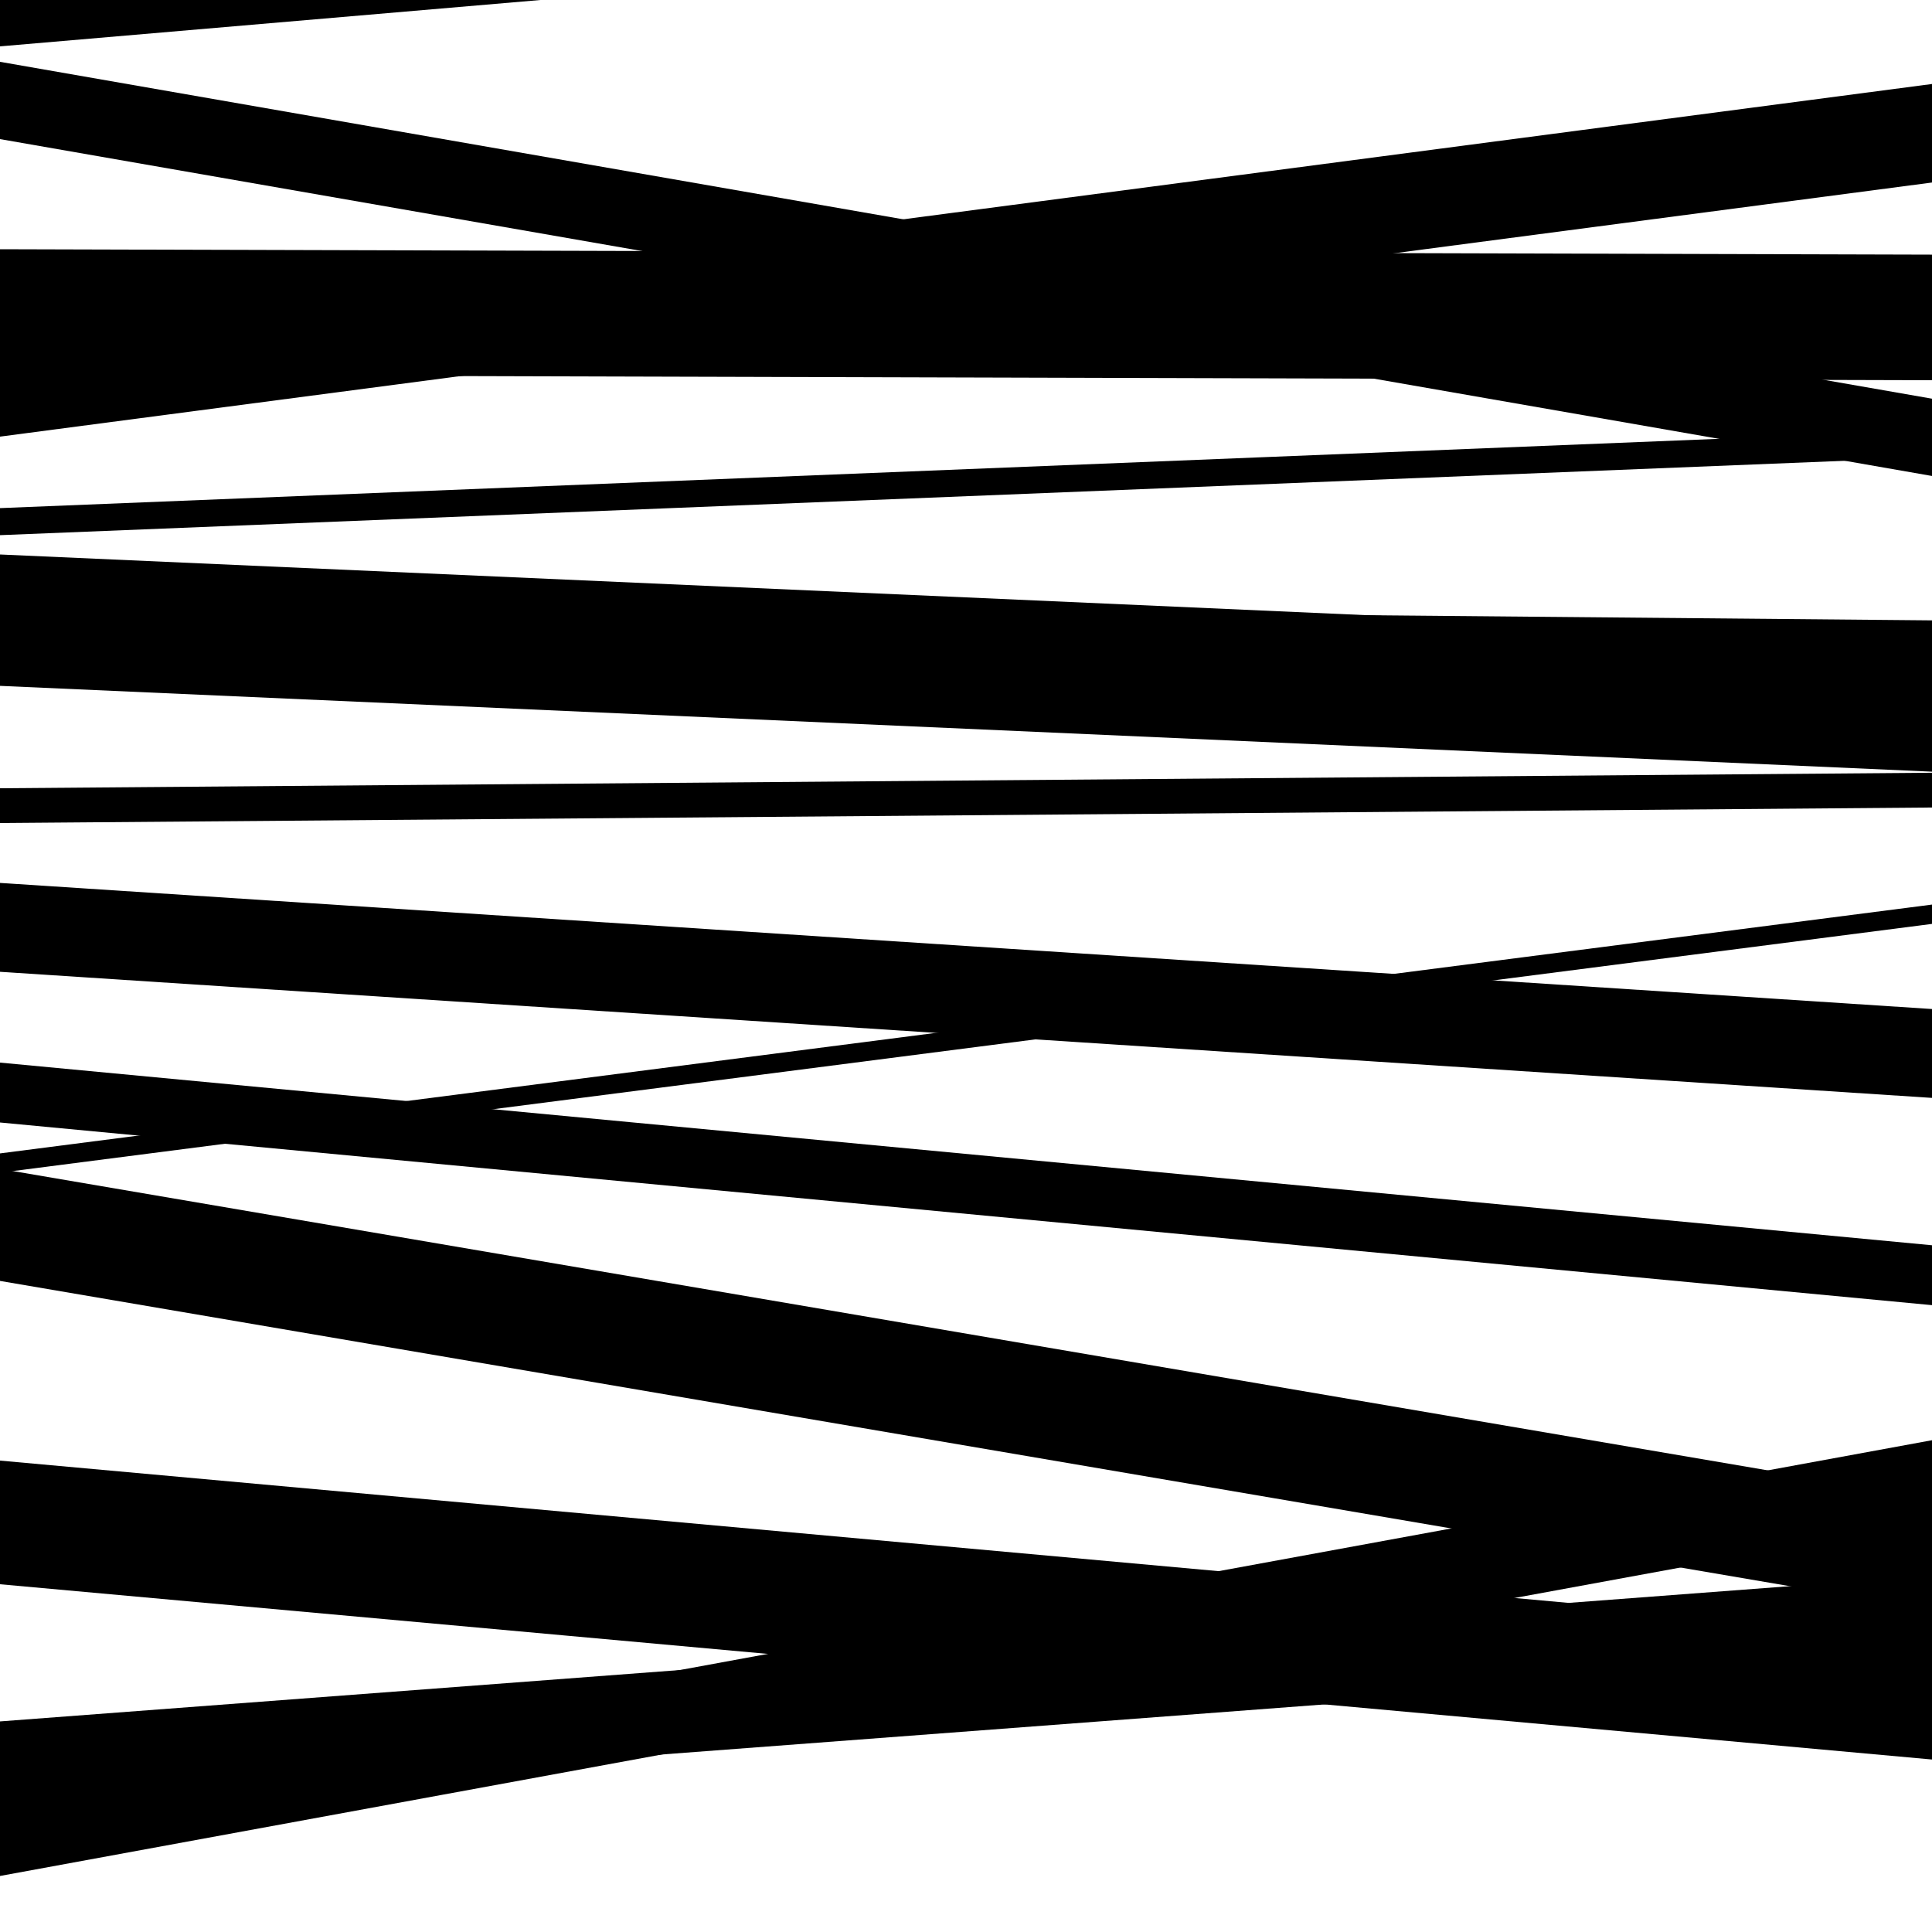 <svg viewBox="0 0 1000 1000" height="1000" width="1000" xmlns="http://www.w3.org/2000/svg">
<rect x="0" y="0" width="1000" height="1000" fill="#ffffff"></rect>
<path opacity="0.8" d="M 0 24 L 1000 -61.802 L 1000 -122.802 L 0 -37 Z" fill="hsl(28, 15%, 50%)"></path>
<path opacity="0.8" d="M 0 194 L 1000 196.803 L 1000 131.803 L 0 129 Z" fill="hsl(33, 25%, 70%)"></path>
<path opacity="0.8" d="M 0 350 L 1000 359.102 L 1000 321.102 L 0 312 Z" fill="hsl(38, 30%, 90%)"></path>
<path opacity="0.8" d="M 0 581 L 1000 675.544 L 1000 644.544 L 0 550 Z" fill="hsl(23, 10%, 30%)"></path>
<path opacity="0.8" d="M 0 820 L 1000 910.722 L 1000 846.722 L 0 756 Z" fill="hsl(28, 15%, 50%)"></path>
<path opacity="0.8" d="M 0 72 L 1000 246.362 L 1000 206.362 L 0 32 Z" fill="hsl(33, 25%, 70%)"></path>
<path opacity="0.8" d="M 0 355 L 1000 399.417 L 1000 331.417 L 0 287 Z" fill="hsl(38, 30%, 90%)"></path>
<path opacity="0.8" d="M 0 607 L 1000 478.208 L 1000 468.208 L 0 597 Z" fill="hsl(23, 10%, 30%)"></path>
<path opacity="0.8" d="M 0 934 L 1000 858.44 L 1000 815.44 L 0 891 Z" fill="hsl(28, 15%, 50%)"></path>
<path opacity="0.8" d="M 0 226 L 1000 94.472 L 1000 43.472 L 0 175 Z" fill="hsl(33, 25%, 70%)"></path>
<path opacity="0.8" d="M 0 503 L 1000 568.267 L 1000 522.267 L 0 457 Z" fill="hsl(38, 30%, 90%)"></path>
<path opacity="0.8" d="M 0 663 L 1000 833.555 L 1000 775.555 L 0 605 Z" fill="hsl(23, 10%, 30%)"></path>
<path opacity="0.8" d="M 0 971 L 1000 787.452 L 1000 745.452 L 0 929 Z" fill="hsl(28, 15%, 50%)"></path>
<path opacity="0.8" d="M 0 277 L 1000 236.682 L 1000 222.682 L 0 263 Z" fill="hsl(33, 25%, 70%)"></path>
<path opacity="0.8" d="M 0 426 L 1000 417.969 L 1000 399.969 L 0 408 Z" fill="hsl(38, 30%, 90%)"></path>
</svg>